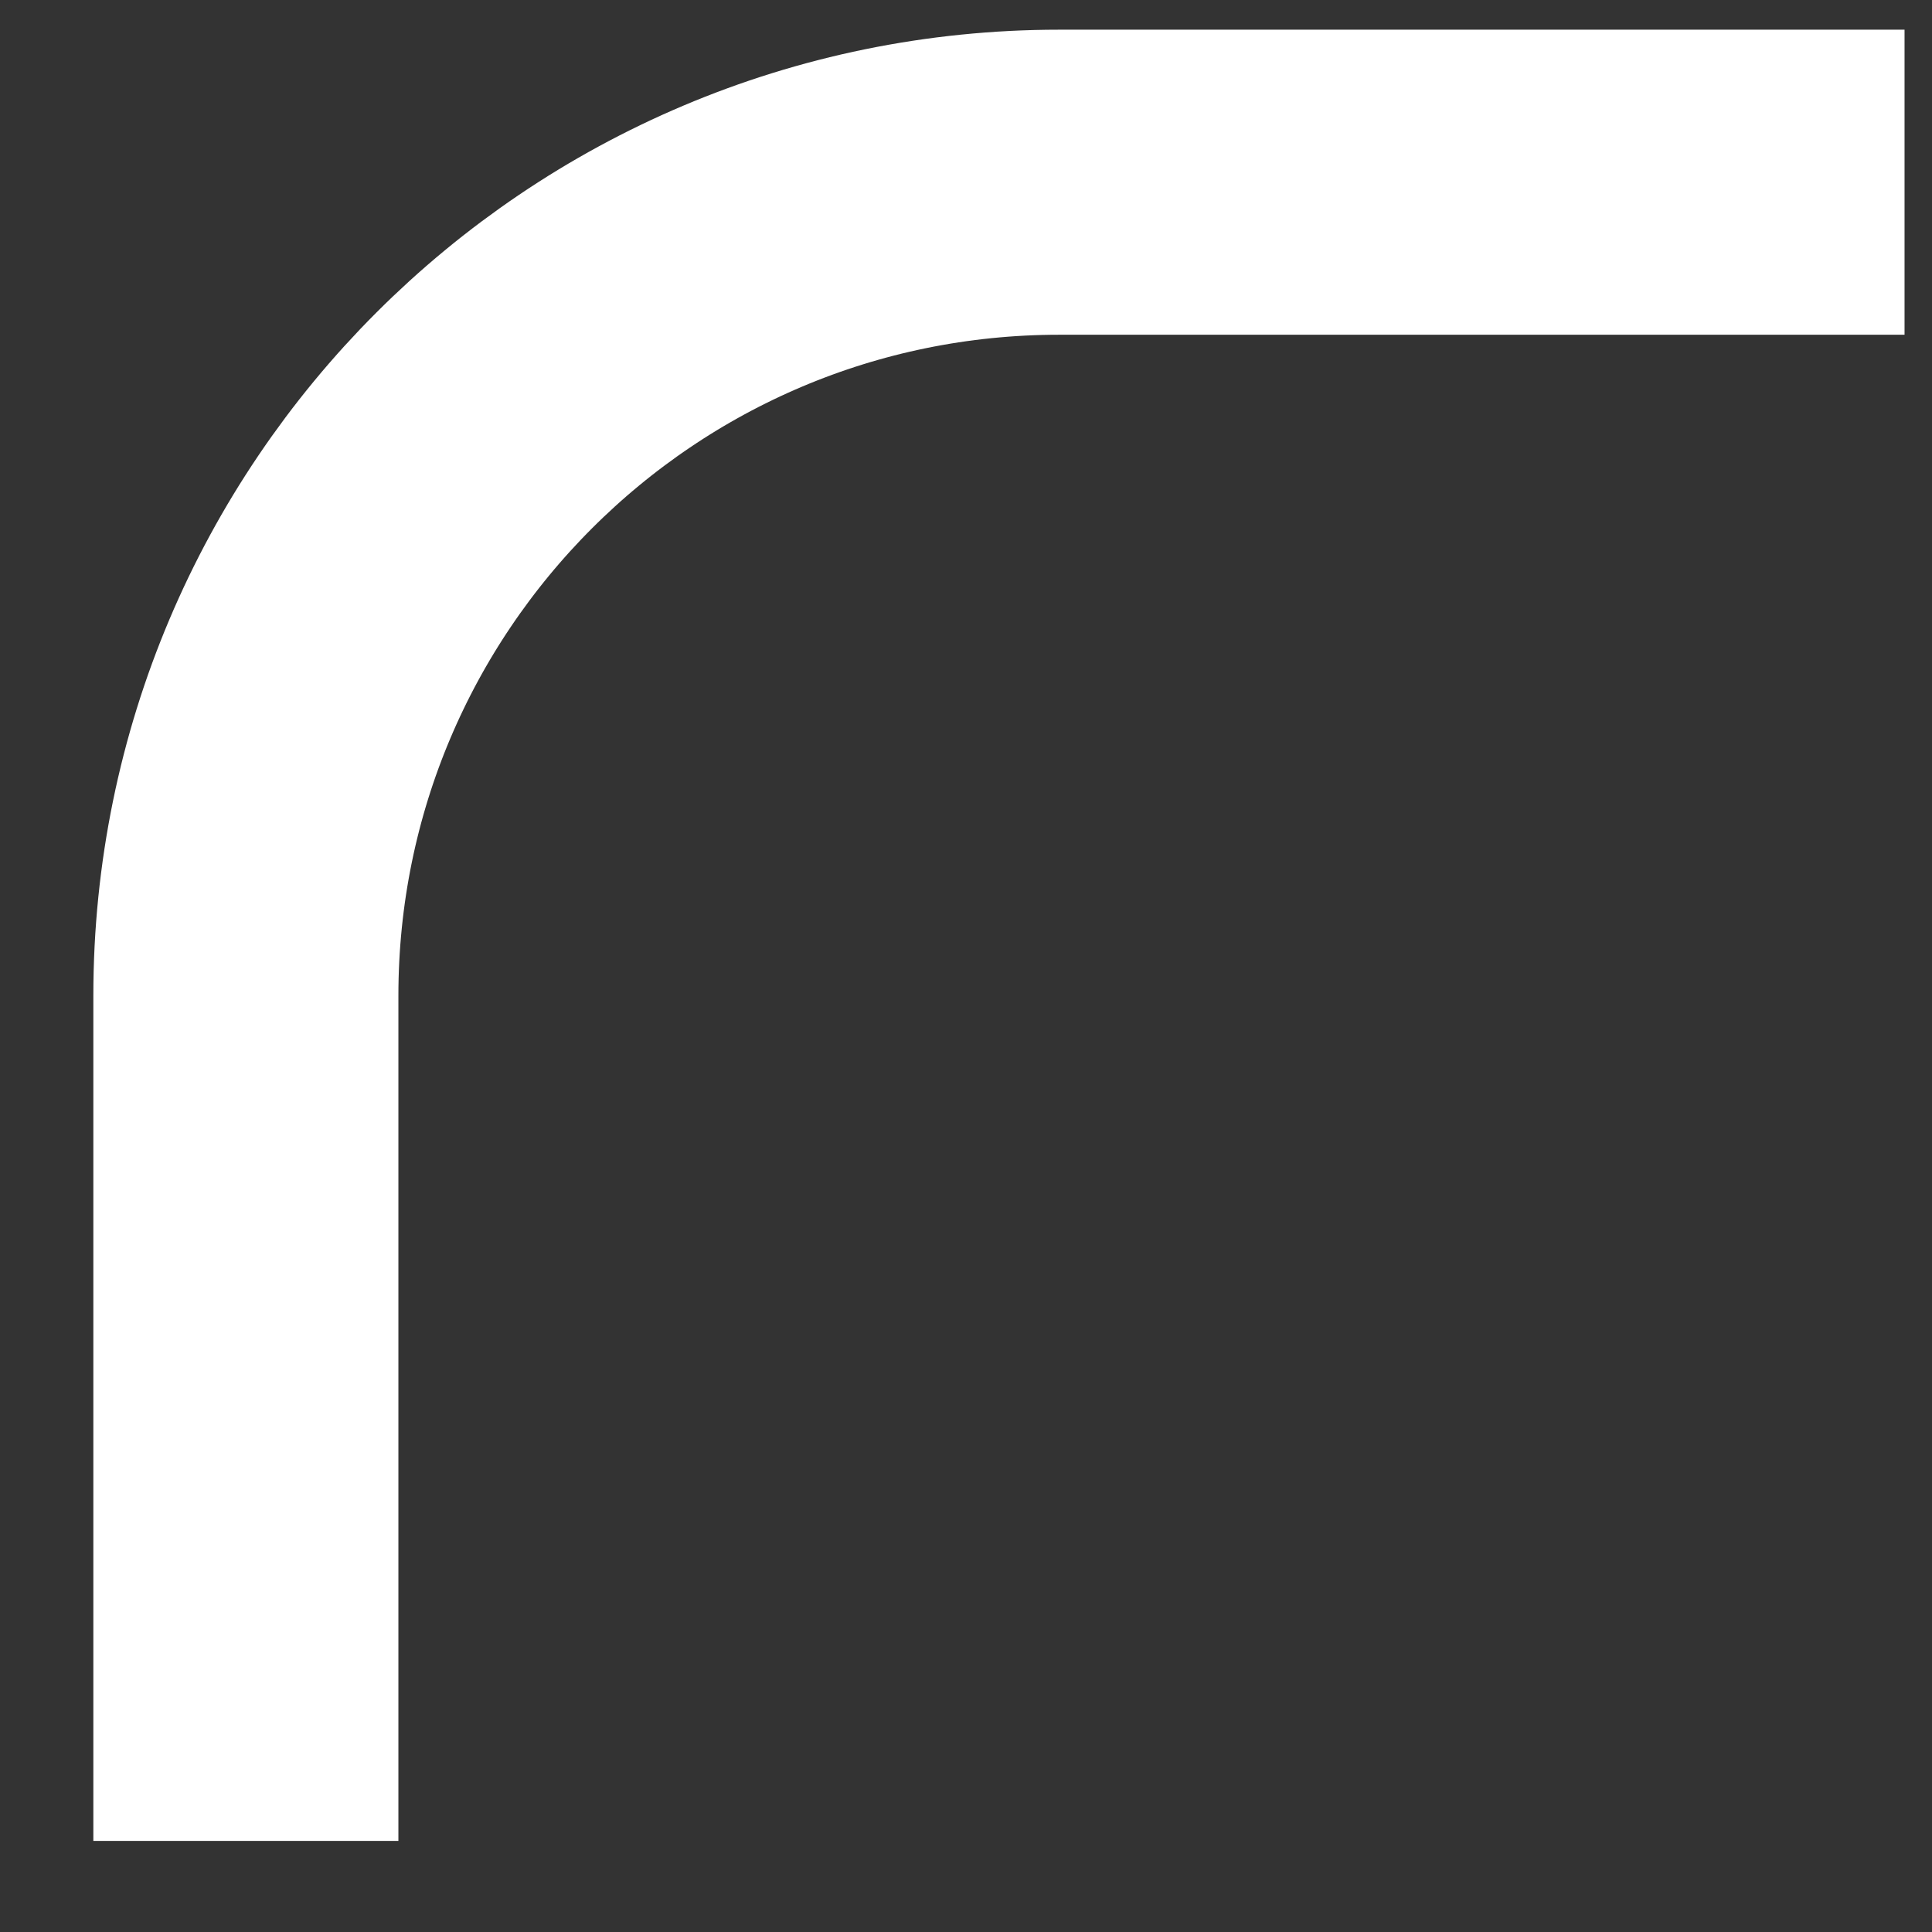 <?xml version="1.0" encoding="UTF-8"?> <svg xmlns="http://www.w3.org/2000/svg" width="19" height="19" viewBox="0 0 19 19" fill="none"><rect x="0" y="0" width="19" height="19" fill="#333333" stroke="none"/><path d="M2.418 18.104V9.792C2.418 5.374 6 1.792 10.418 1.792L18.73 1.792" stroke="white" stroke-width="3"></path></svg> 